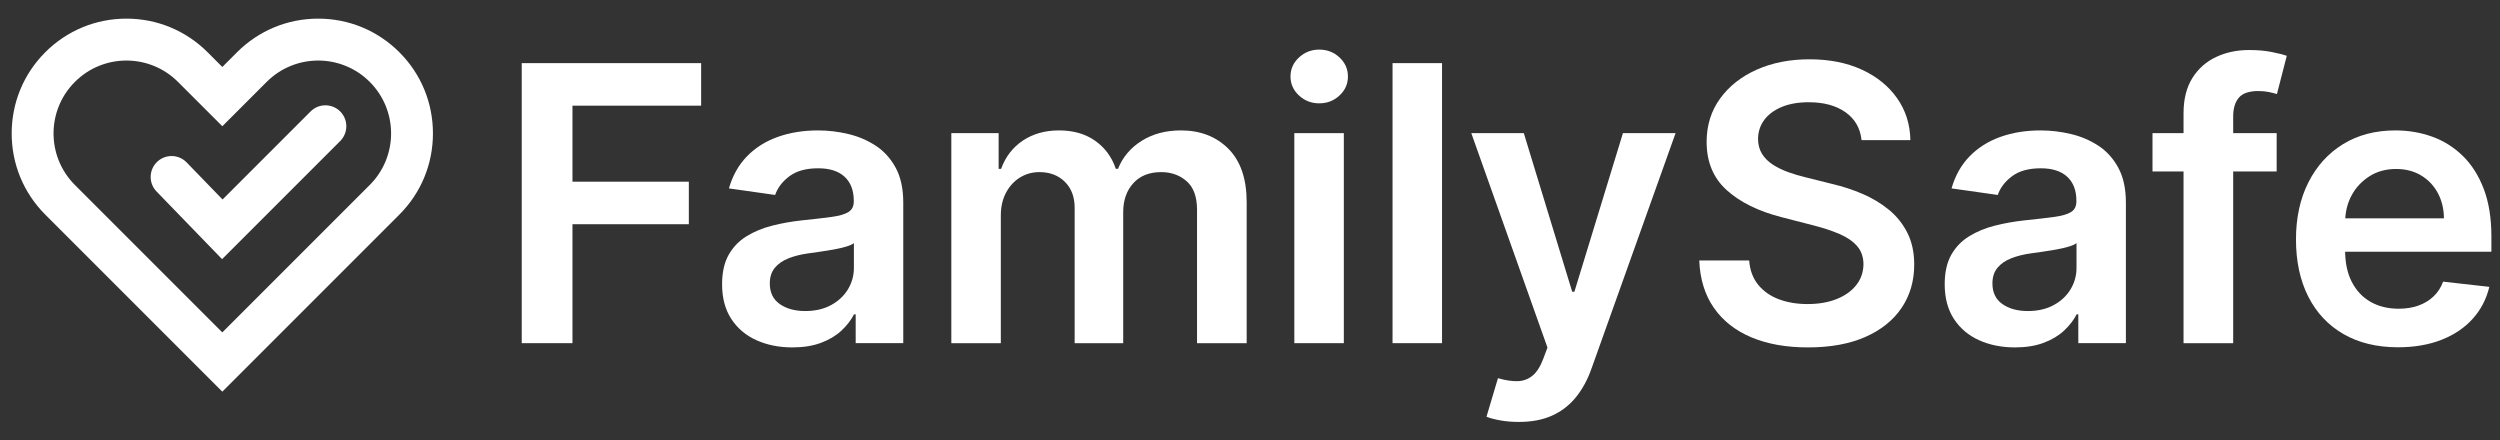 <svg xmlns="http://www.w3.org/2000/svg" width="400" height="70.413" version="1.1" viewBox="0 0 400 70.413"><rect x="0" y="0" width="400" height="70.413" fill="#333333" stroke="none"/><defs><style> .cls-1 { fill: #fff; } </style></defs><g><g id="Layer_1"><g><g><polygon class="cls-1" points="83.478 54.907 91.595 54.907 91.595 35.875 110.213 35.875 110.213 29.07 91.595 29.07 91.595 16.906 112.182 16.906 112.182 10.102 83.478 10.102 83.478 54.907"></polygon><path class="cls-1" d="M140.103,23.306c-1.327-.869-2.793-1.491-4.397-1.87-1.605-.379-3.216-.569-4.835-.569-2.348,0-4.492.347-6.432,1.038-1.94.693-3.581,1.729-4.922,3.106-1.343,1.379-2.305,3.089-2.888,5.131l7.394,1.05c.394-1.152,1.156-2.151,2.286-2.998,1.13-.845,2.666-1.269,4.605-1.269,1.838,0,3.246.453,4.223,1.356.977.905,1.466,2.18,1.466,3.828v.132c0,.759-.281,1.316-.842,1.673-.562.358-1.455.621-2.681.789-1.225.167-2.822.353-4.791.557-1.634.175-3.213.457-4.737.842-1.524.387-2.892.952-4.102,1.696-1.21.743-2.166,1.736-2.866,2.974-.7,1.24-1.05,2.808-1.05,4.705,0,2.203.492,4.054,1.477,5.557.984,1.502,2.326,2.635,4.026,3.402,1.699.765,3.613,1.148,5.742,1.148,1.751,0,3.278-.245,4.584-.734,1.305-.488,2.392-1.137,3.26-1.946s1.542-1.681,2.023-2.615h.263v4.616h7.613v-22.49c0-2.233-.405-4.091-1.214-5.58-.809-1.487-1.878-2.666-3.205-3.533ZM136.624,42.854c0,1.239-.317,2.384-.952,3.435s-1.536,1.893-2.702,2.527c-1.167.634-2.545.951-4.135.951-1.648,0-3.005-.371-4.069-1.116-1.065-.743-1.598-1.844-1.598-3.304,0-1.02.27-1.856.81-2.505s1.276-1.156,2.21-1.52c.933-.365,1.991-.628,3.172-.789.525-.072,1.145-.16,1.86-.262.714-.102,1.436-.22,2.166-.35.729-.131,1.389-.284,1.98-.459.591-.175,1.01-.365,1.258-.569v3.96Z"></path><path class="cls-1" d="M188.966,20.866c-2.436,0-4.54.557-6.311,1.673-1.772,1.116-3.03,2.608-3.774,4.474h-.35c-.641-1.897-1.747-3.394-3.314-4.495-1.568-1.101-3.49-1.652-5.765-1.652-2.246,0-4.179.543-5.798,1.63-1.619,1.087-2.778,2.592-3.478,4.518h-.394v-5.71h-7.57v33.604h7.919v-20.434c0-1.385.277-2.6.831-3.643s1.298-1.852,2.232-2.429c.933-.576,1.969-.865,3.106-.865,1.677,0,3.038.518,4.081,1.554,1.042,1.036,1.564,2.421,1.564,4.157v21.659h7.766v-20.958c0-1.897.536-3.438,1.608-4.627s2.563-1.784,4.474-1.784c1.604,0,2.961.485,4.07,1.456,1.108.971,1.662,2.498,1.662,4.583v21.331h7.942v-22.556c0-3.747-.977-6.598-2.932-8.554-1.955-1.954-4.478-2.931-7.57-2.931Z"></path><rect class="cls-1" x="207.093" y="21.303" width="7.919" height="33.604"></rect><path class="cls-1" d="M211.075,7.936c-1.254,0-2.333.418-3.238,1.258-.904.838-1.356,1.856-1.356,3.051,0,1.181.452,2.192,1.356,3.03s1.984,1.258,3.238,1.258c1.269,0,2.353-.42,3.249-1.258.897-.838,1.346-1.849,1.346-3.03,0-1.195-.449-2.213-1.346-3.051-.896-.84-1.98-1.258-3.249-1.258Z"></path><rect class="cls-1" x="222.807" y="10.102" width="7.919" height="44.805"></rect><path class="cls-1" d="M251.903,46.682h-.35l-7.744-25.379h-8.402l12.186,34.305-.677,1.815c-.481,1.269-1.069,2.176-1.762,2.723-.692.548-1.491.828-2.395.842-.905.014-1.933-.145-3.085-.481l-1.838,6.171c.539.218,1.265.411,2.176.579.912.167,1.907.251,2.987.251,2.07,0,3.853-.339,5.348-1.018,1.495-.677,2.761-1.655,3.797-2.931,1.035-1.276,1.866-2.804,2.494-4.583l13.454-37.675h-8.423l-7.766,25.379Z"></path><path class="cls-1" d="M302.213,33.554c-1.246-1.02-2.655-1.866-4.222-2.537-1.568-.671-3.198-1.203-4.89-1.597l-4.2-1.05c-.919-.218-1.831-.488-2.735-.81-.905-.32-1.729-.718-2.472-1.192-.744-.475-1.331-1.054-1.762-1.74s-.645-1.495-.645-2.429c.014-1.123.341-2.123.984-2.998s1.568-1.567,2.779-2.078c1.21-.51,2.662-.765,4.353-.765,2.407,0,4.364.532,5.875,1.597,1.509,1.065,2.366,2.552,2.57,4.463h7.811c-.044-2.523-.752-4.758-2.123-6.706-1.371-1.946-3.257-3.471-5.655-4.572s-5.189-1.652-8.368-1.652c-3.136,0-5.943.551-8.423,1.652s-4.438,2.645-5.874,4.627c-1.437,1.984-2.155,4.295-2.155,6.936,0,3.208,1.069,5.78,3.206,7.712,2.136,1.933,5.05,3.373,8.739,4.321l5.098,1.312c1.603.409,3.008.872,4.212,1.39,1.203.517,2.14,1.159,2.811,1.925.671.765,1.014,1.732,1.028,2.898-.014,1.283-.402,2.403-1.159,3.359-.759.955-1.805,1.699-3.14,2.231-1.334.532-2.884.798-4.648.798-1.692,0-3.22-.255-4.584-.765-1.363-.51-2.468-1.283-3.314-2.319s-1.327-2.333-1.444-3.895h-7.985c.116,2.975.893,5.5,2.329,7.57,1.437,2.07,3.435,3.647,5.995,4.726,2.56,1.079,5.582,1.619,9.068,1.619,3.588,0,6.647-.558,9.178-1.674s4.466-2.67,5.809-4.66,2.013-4.299,2.013-6.924c0-1.94-.365-3.632-1.093-5.076-.73-1.444-1.717-2.676-2.965-3.697Z"></path><path class="cls-1" d="M335.722,23.306c-1.327-.869-2.794-1.491-4.397-1.87-1.605-.379-3.216-.569-4.835-.569-2.349,0-4.493.347-6.432,1.038-1.94.693-3.581,1.729-4.922,3.106-1.343,1.379-2.306,3.089-2.888,5.131l7.394,1.05c.394-1.152,1.156-2.151,2.286-2.998,1.13-.845,2.666-1.269,4.605-1.269,1.839,0,3.246.453,4.223,1.356.977.905,1.466,2.18,1.466,3.828v.132c0,.759-.281,1.316-.842,1.673-.562.358-1.456.621-2.681.789-1.224.167-2.821.353-4.791.557-1.634.175-3.212.457-4.736.842-1.525.387-2.892.952-4.103,1.696-1.21.743-2.166,1.736-2.866,2.974-.7,1.24-1.05,2.808-1.05,4.705,0,2.203.493,4.054,1.477,5.557.985,1.502,2.327,2.635,4.026,3.402,1.699.765,3.614,1.148,5.743,1.148,1.75,0,3.278-.245,4.583-.734,1.305-.488,2.392-1.137,3.261-1.946.867-.81,1.542-1.681,2.023-2.615h.263v4.616h7.613v-22.49c0-2.233-.406-4.091-1.215-5.58-.808-1.487-1.878-2.666-3.204-3.533ZM332.243,42.854c0,1.239-.317,2.384-.951,3.435s-1.536,1.893-2.702,2.527c-1.168.634-2.545.951-4.136.951-1.648,0-3.004-.371-4.069-1.116-1.065-.743-1.597-1.844-1.597-3.304,0-1.02.269-1.856.81-2.505.539-.649,1.276-1.156,2.209-1.52.934-.365,1.992-.628,3.173-.789.524-.072,1.144-.16,1.86-.262.714-.102,1.436-.22,2.166-.35.729-.131,1.389-.284,1.979-.459.591-.175,1.01-.365,1.258-.569v3.96Z"></path><path class="cls-1" d="M359.868,8.002c-1.94,0-3.705.371-5.294,1.116s-2.855,1.868-3.796,3.369c-.94,1.503-1.411,3.384-1.411,5.645v3.172h-4.966v6.126h4.966v27.478h7.942v-27.478h6.957v-6.126h-6.957v-2.647c0-1.312.302-2.323.908-3.03.606-.706,1.644-1.061,3.118-1.061.626,0,1.195.055,1.707.165.51.109.932.214,1.269.317l1.575-6.125c-.51-.175-1.299-.373-2.362-.591-1.066-.218-2.284-.328-3.654-.328Z"></path><path class="cls-1" d="M398.623,37.843c0-2.945-.409-5.488-1.226-7.624-.817-2.137-1.937-3.899-3.359-5.284s-3.055-2.41-4.901-3.074c-1.845-.664-3.803-.995-5.874-.995-3.21,0-6.002.732-8.38,2.199-2.378,1.465-4.226,3.508-5.546,6.125-1.321,2.618-1.98,5.655-1.98,9.112,0,3.516.657,6.567,1.968,9.157,1.313,2.588,3.191,4.587,5.635,5.994,2.442,1.407,5.349,2.111,8.719,2.111,2.611,0,4.929-.398,6.957-1.193,2.027-.794,3.694-1.917,4.999-3.369,1.305-1.45,2.192-3.153,2.659-5.107l-7.395-.832c-.35.948-.869,1.744-1.554,2.384-.685.642-1.495,1.127-2.429,1.456-.932.328-1.976.492-3.128.492-1.721,0-3.223-.369-4.507-1.105-1.283-.736-2.282-1.801-2.996-3.194-.69-1.344-1.039-2.956-1.063-4.824h23.401v-2.429ZM375.245,34.933c.077-1.315.403-2.54,1.008-3.665.677-1.261,1.63-2.282,2.855-3.062,1.224-.781,2.647-1.171,4.265-1.171,1.517,0,2.849.343,3.993,1.028,1.146.685,2.039,1.623,2.68,2.811.642,1.189.971,2.543.985,4.059h-15.786Z"></path></g><path class="cls-1" d="M63.899,8.361c-3.468-3.469-8.08-5.38-12.987-5.38s-9.518,1.911-12.987,5.38l-2.355,2.356-2.354-2.356c-3.469-3.469-8.082-5.38-12.988-5.38s-9.518,1.911-12.987,5.38c-3.464,3.463-5.372,8.076-5.372,12.986s1.908,9.524,5.372,12.988l28.329,28.329,28.329-28.329c3.464-3.463,5.372-8.076,5.372-12.988s-1.908-9.523-5.372-12.986ZM59.159,29.595l-7.096,7.095-16.492,16.492-16.492-16.492-7.096-7.095c-4.554-4.554-4.554-11.938,0-16.492h0c2.277-2.277,5.262-3.416,8.246-3.416s5.969,1.139,8.246,3.416l7.096,7.095,7.096-7.095c2.277-2.277,5.262-3.416,8.246-3.416s5.969,1.139,8.246,3.416c4.554,4.554,4.554,11.938,0,16.492Z"></path><path class="cls-1" d="M35.533,41.464l-10.482-10.82c-1.287-1.327-1.253-3.448.075-4.735,1.328-1.284,3.449-1.253,4.734.076l5.748,5.934,14.088-14.088c1.307-1.308,3.428-1.308,4.735,0,1.308,1.308,1.308,3.427,0,4.735l-18.898,18.898Z"></path></g></g></g></svg>